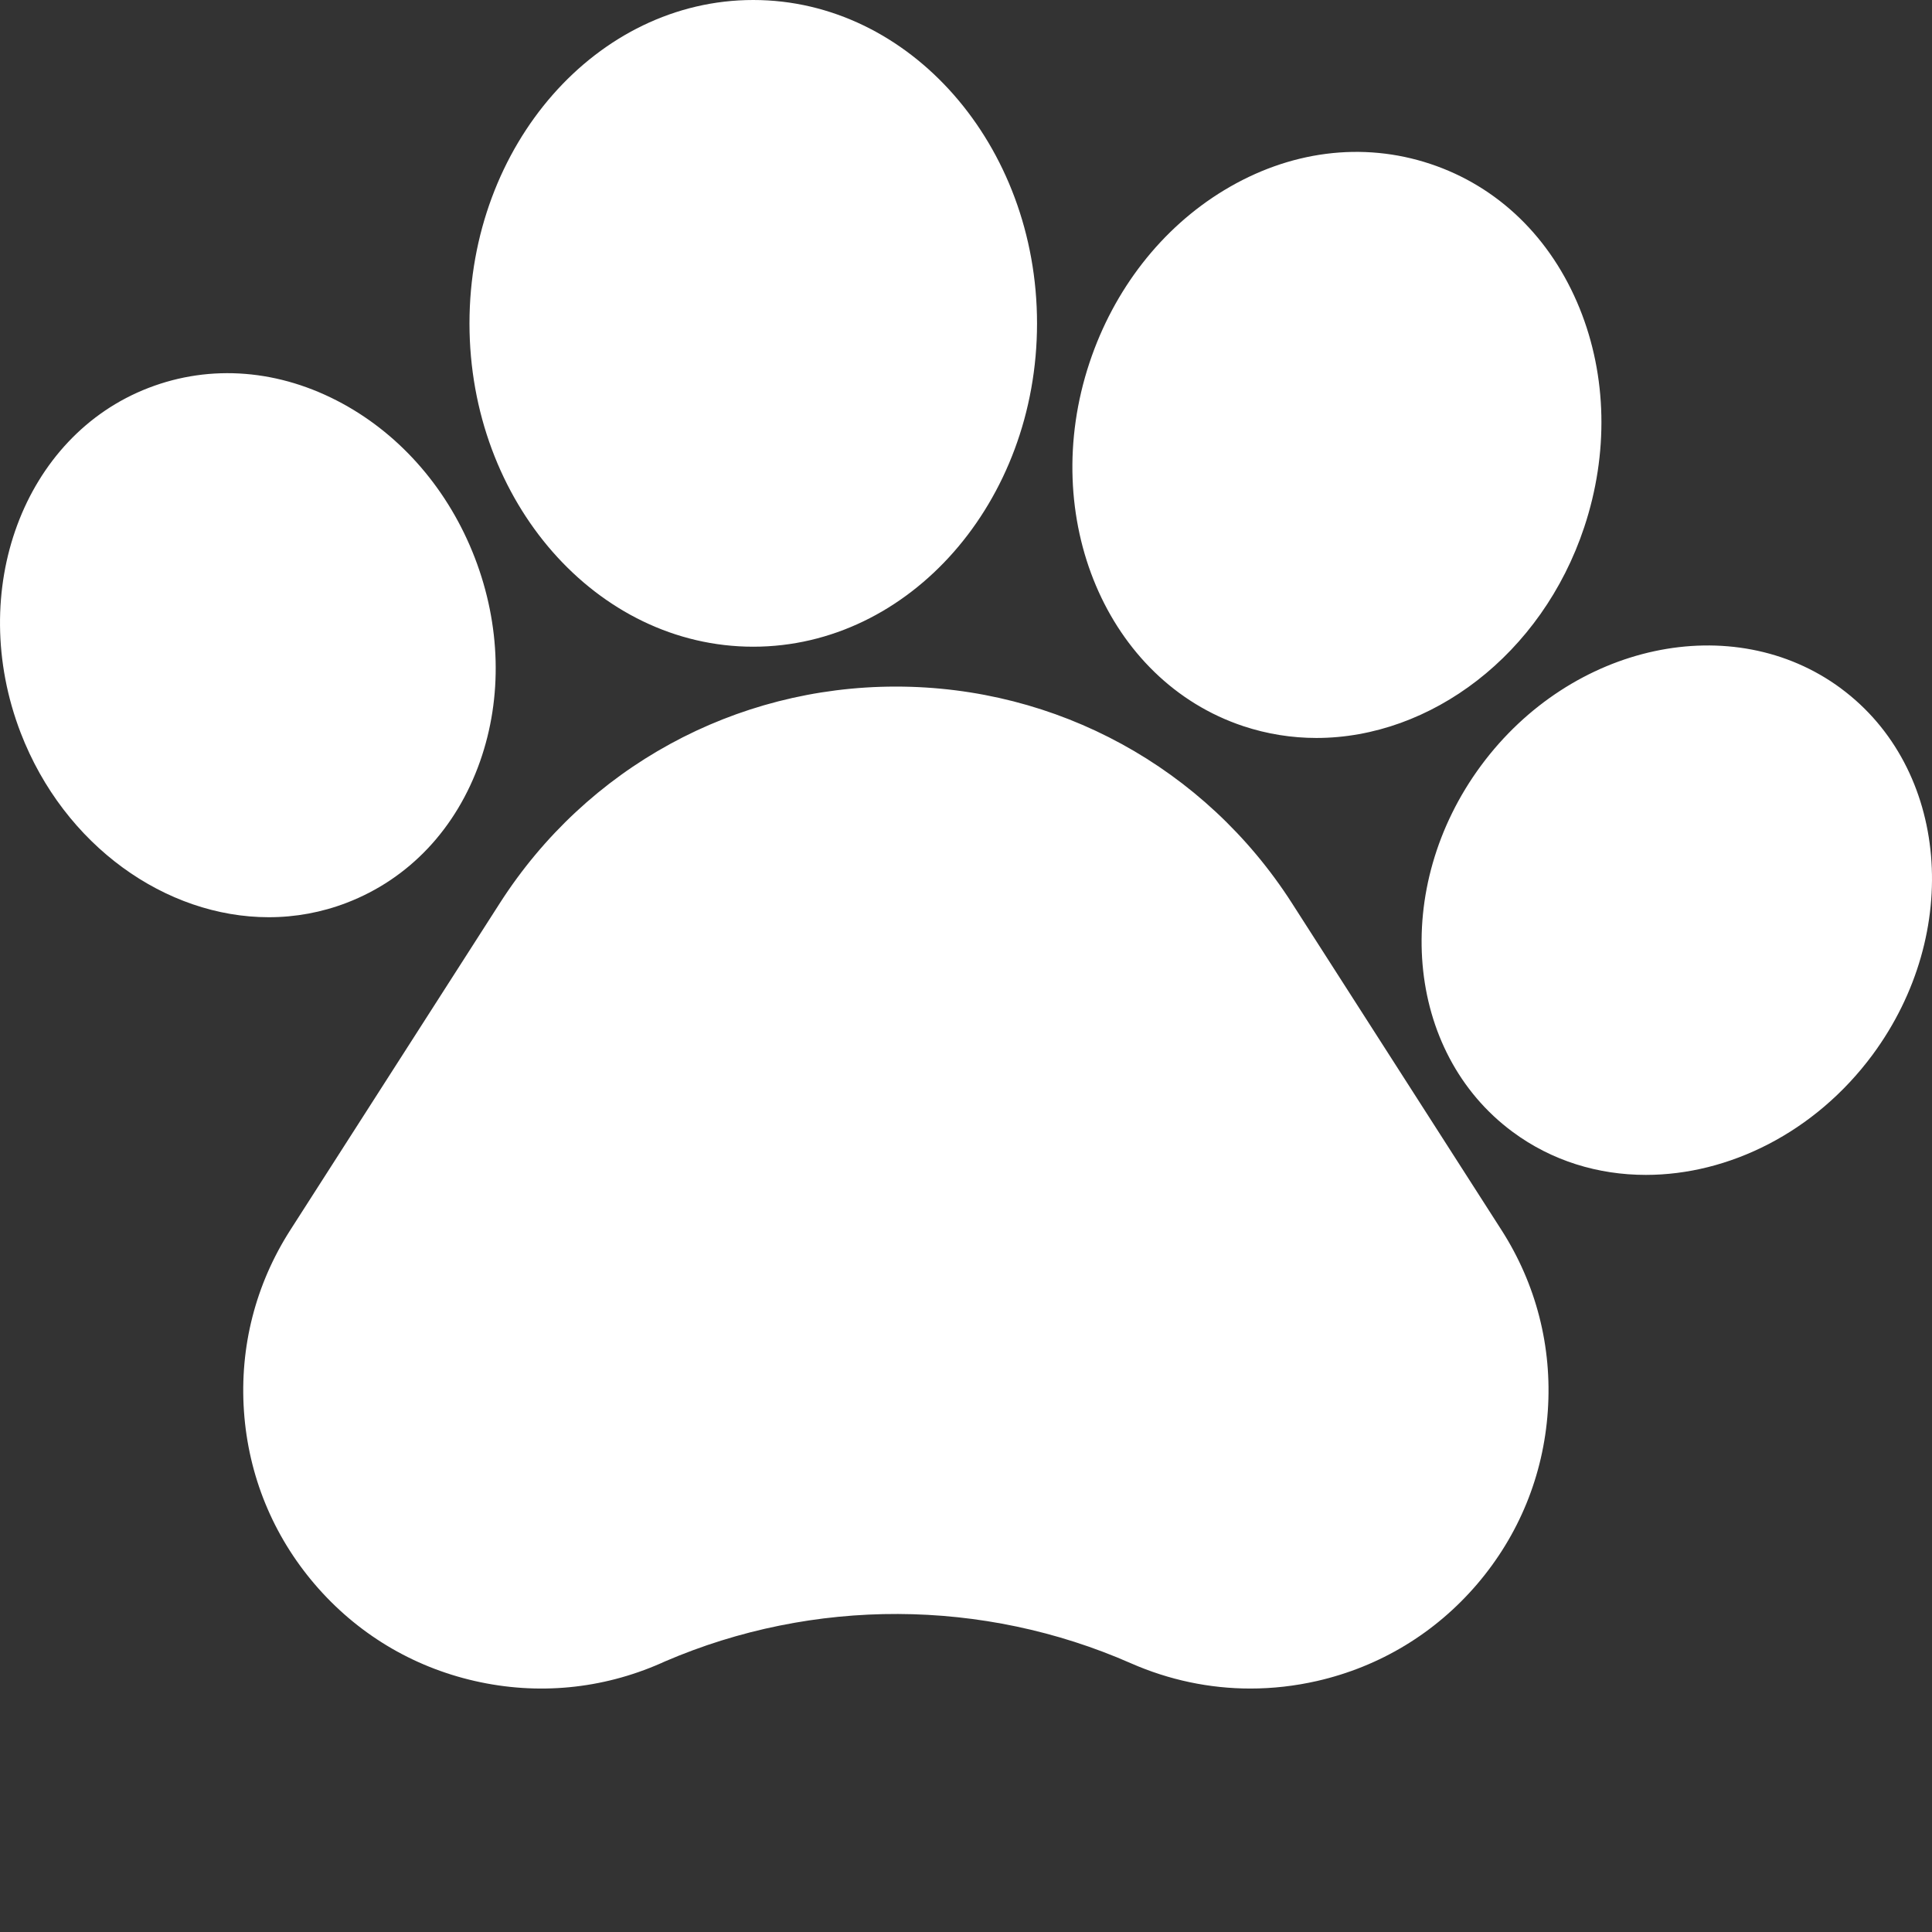 <svg width="64" height="64" viewBox="0 0 64 64" fill="none" xmlns="http://www.w3.org/2000/svg">
<rect x="0" y="0" width="64" height="64" fill="#333333" stroke="none"/>
<g clip-path="url(#clip0_2287_5047)">
<path d="M42.798 29.919C39.918 25.426 35.013 22.744 29.677 22.744C24.341 22.744 19.437 25.426 16.557 29.919L9.618 40.745C8.466 42.541 7.935 44.616 8.081 46.744C8.227 48.873 9.037 50.855 10.424 52.478C11.811 54.1 13.644 55.209 15.724 55.684C17.805 56.16 19.938 55.957 21.892 55.098L22.023 55.039C26.94 52.921 32.558 52.941 37.463 55.098C38.728 55.654 40.068 55.935 41.42 55.935C42.156 55.935 42.896 55.852 43.629 55.685C45.709 55.209 47.542 54.101 48.93 52.479C50.316 50.857 51.127 48.874 51.273 46.745C51.42 44.616 50.889 42.541 49.737 40.744L42.798 29.919ZM11.487 29.905C13.551 29.112 15.12 27.448 15.903 25.22C16.649 23.1 16.587 20.706 15.73 18.48C14.873 16.255 13.314 14.438 11.339 13.365C9.265 12.237 6.986 12.054 4.925 12.848C0.778 14.442 -1.124 19.566 0.684 24.273C2.128 28.019 5.497 30.384 8.902 30.384C9.786 30.385 10.662 30.223 11.487 29.905ZM24.952 21.423C30.135 21.423 34.353 16.619 34.353 10.713C34.353 4.806 30.135 0 24.952 0C19.769 0 15.552 4.806 15.552 10.713C15.552 16.619 19.768 21.423 24.952 21.423ZM41.187 24.055H41.188C41.968 24.314 42.786 24.446 43.608 24.446C47.389 24.446 51.073 21.694 52.479 17.466C53.288 15.032 53.235 12.458 52.329 10.219C51.38 7.875 49.623 6.174 47.38 5.429C45.136 4.683 42.71 4.994 40.547 6.304C38.482 7.555 36.898 9.585 36.09 12.018C34.383 17.153 36.67 22.553 41.187 24.055ZM60.984 22.805L60.983 22.803C57.408 20.163 52.062 21.307 49.065 25.356C46.07 29.407 46.538 34.852 50.108 37.495C51.409 38.459 52.947 38.92 54.522 38.92C57.265 38.92 60.12 37.52 62.028 34.945C65.022 30.894 64.554 25.448 60.984 22.805V22.805Z" fill="white"/>
</g>
<defs>
<clipPath id="clip0_2287_5047">
<rect width="64" height="64" fill="white"/>
</clipPath>
</defs>
</svg>
